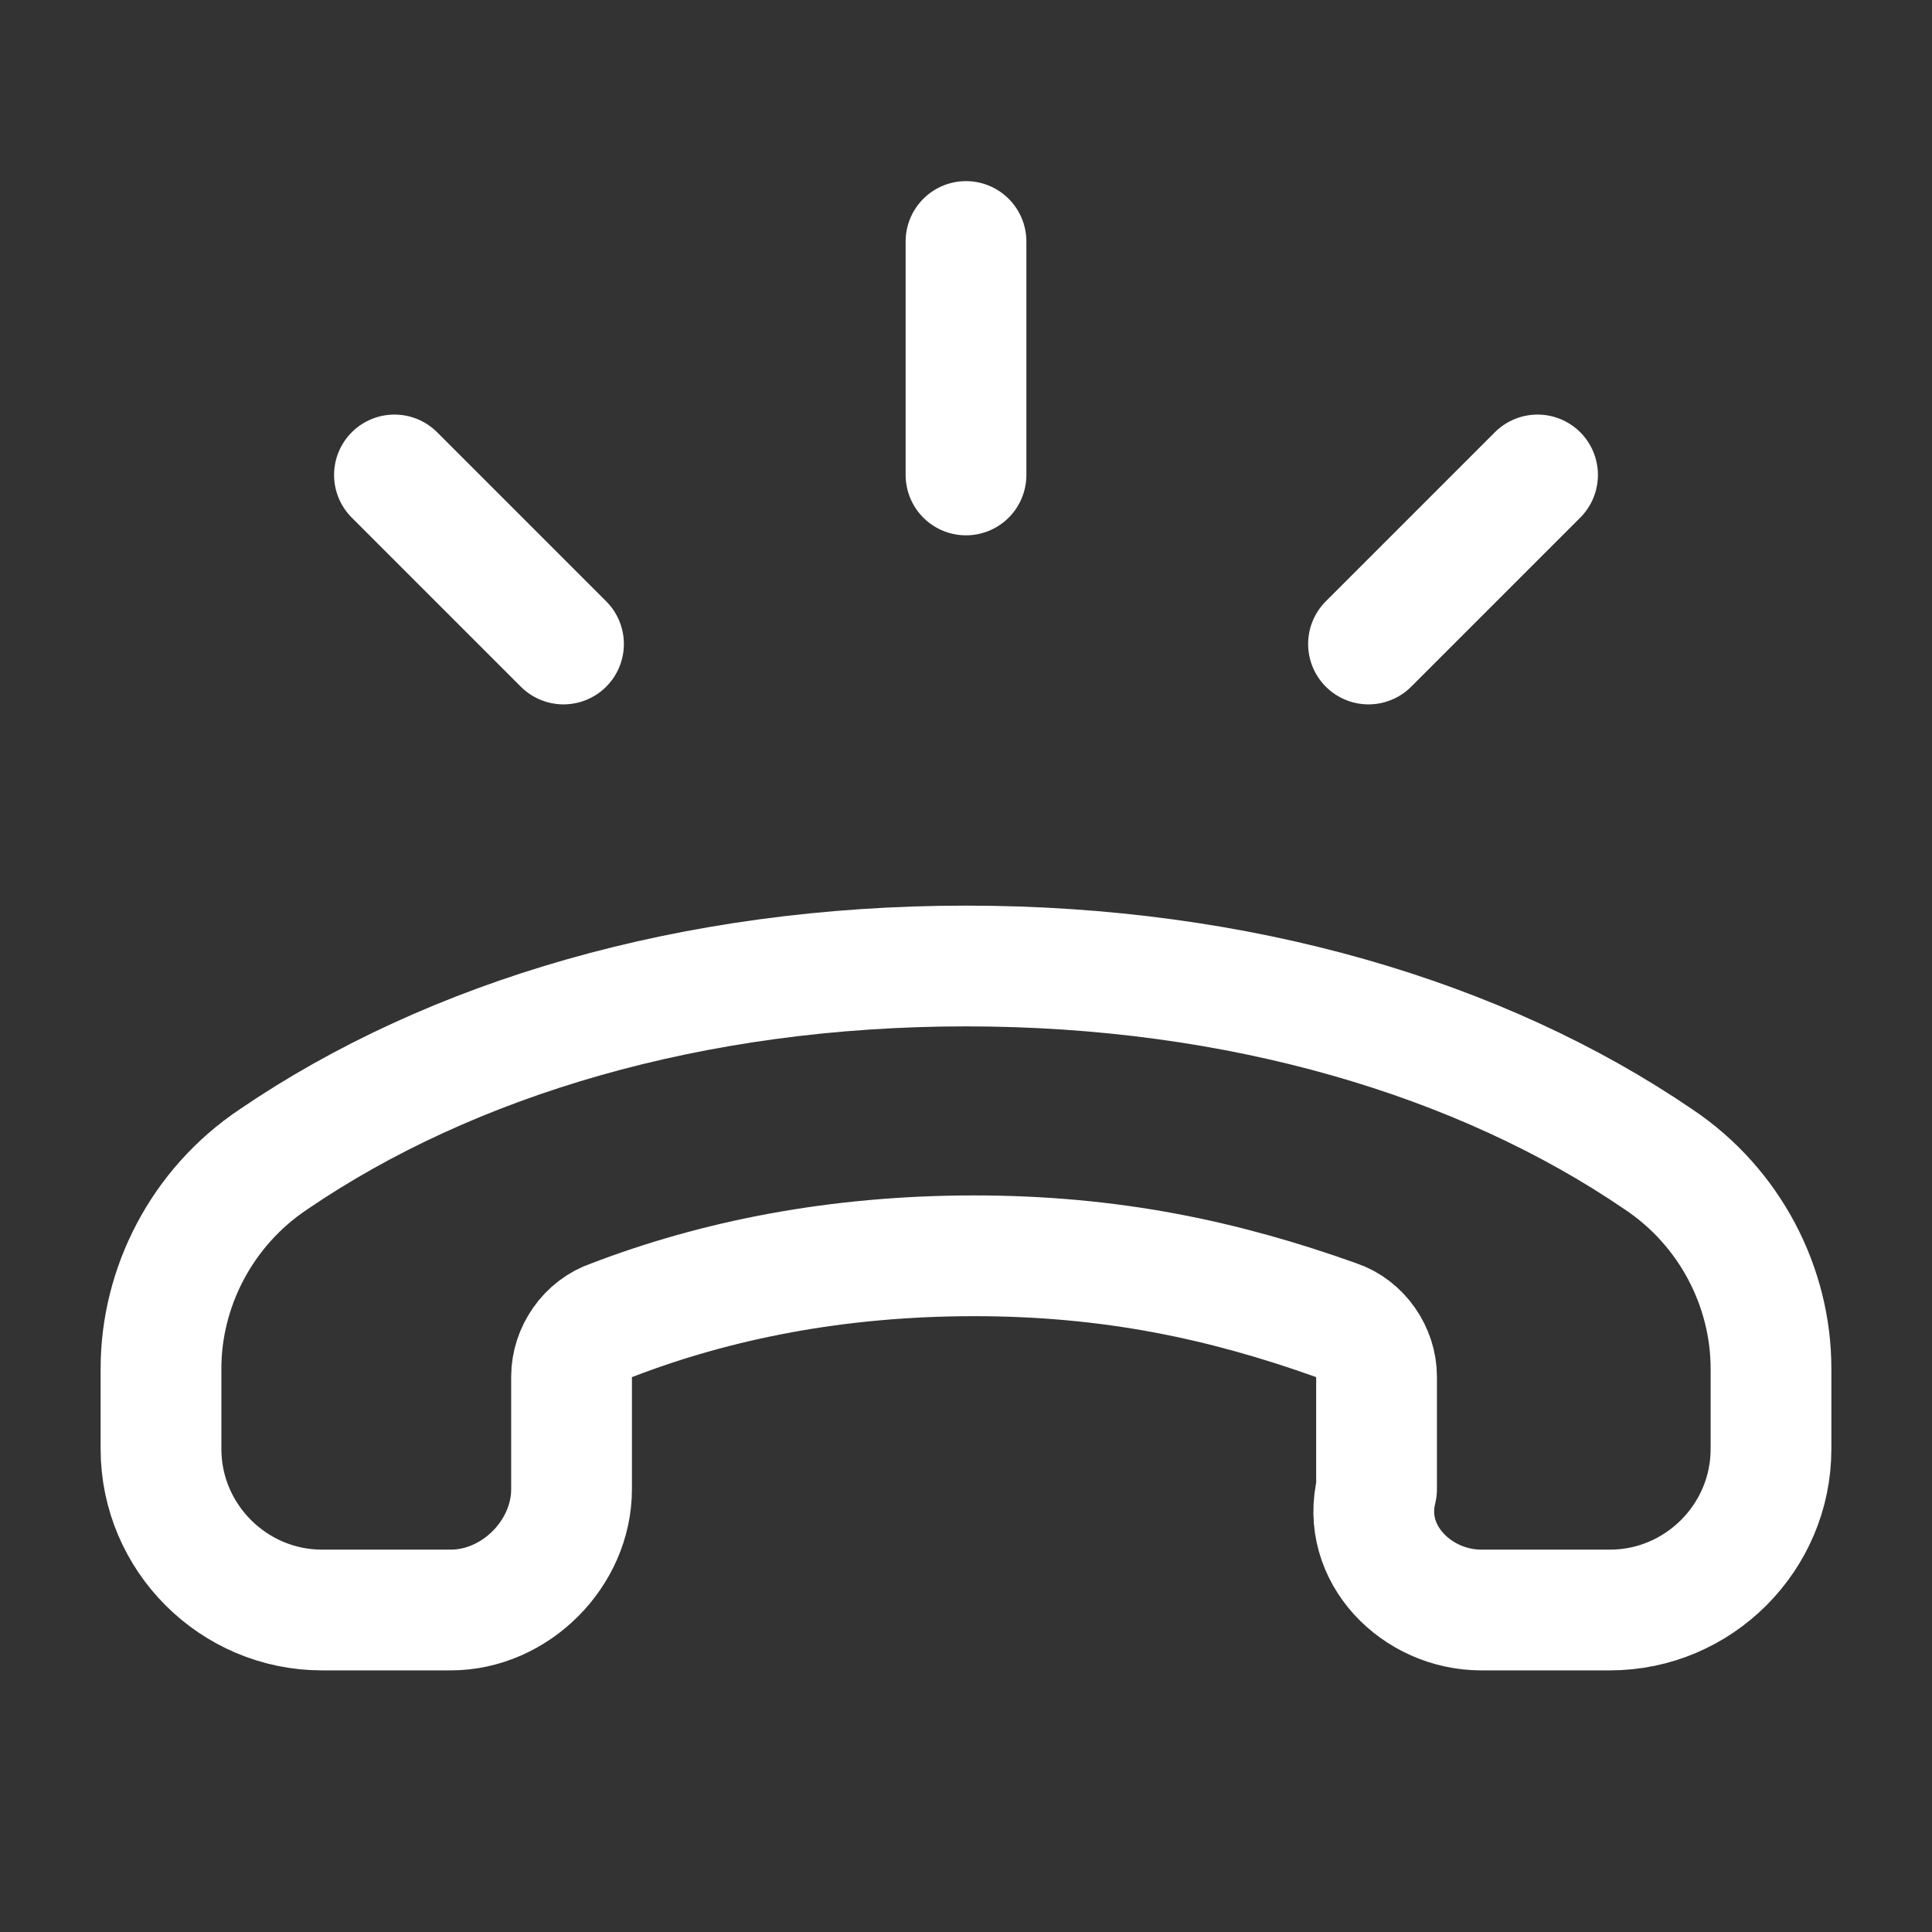 <?xml version="1.0" encoding="UTF-8"?> <!-- Generator: Adobe Illustrator 27.1.1, SVG Export Plug-In . SVG Version: 6.00 Build 0) --> <svg xmlns="http://www.w3.org/2000/svg" xmlns:xlink="http://www.w3.org/1999/xlink" id="Слой_1" x="0px" y="0px" viewBox="0 0 24 24" style="enable-background:new 0 0 24 24;" xml:space="preserve"><rect x="0" y="0" width="24" height="24" fill="#333333" stroke="none"/> <style type="text/css"> .st0{fill:none;stroke:#FFFFFF;stroke-width:1.5;stroke-linecap:round;stroke-linejoin:round;} </style> <path class="st0" d="M7,8L4.9,5.9"></path> <path class="st0" d="M12,5.9V3"></path> <path class="st0" d="M17,8l2.1-2.1"></path> <path class="st0" d="M18.4,20H20c1.1,0,2-0.9,2-2v-1c0-1-0.5-2-1.4-2.6C18.4,12.9,15.4,12,12,12s-6.4,0.9-8.6,2.4C2.5,15,2,16,2,17 v1c0,1.1,0.9,2,2,2h1.6c0.8,0,1.5-0.7,1.5-1.5v-1.4c0-0.3,0.2-0.6,0.5-0.7c1.3-0.5,2.8-0.8,4.5-0.8s3.1,0.3,4.5,0.8 c0.3,0.1,0.5,0.4,0.5,0.7v1.4C16.9,19.3,17.6,20,18.4,20L18.4,20z"></path> </svg> 